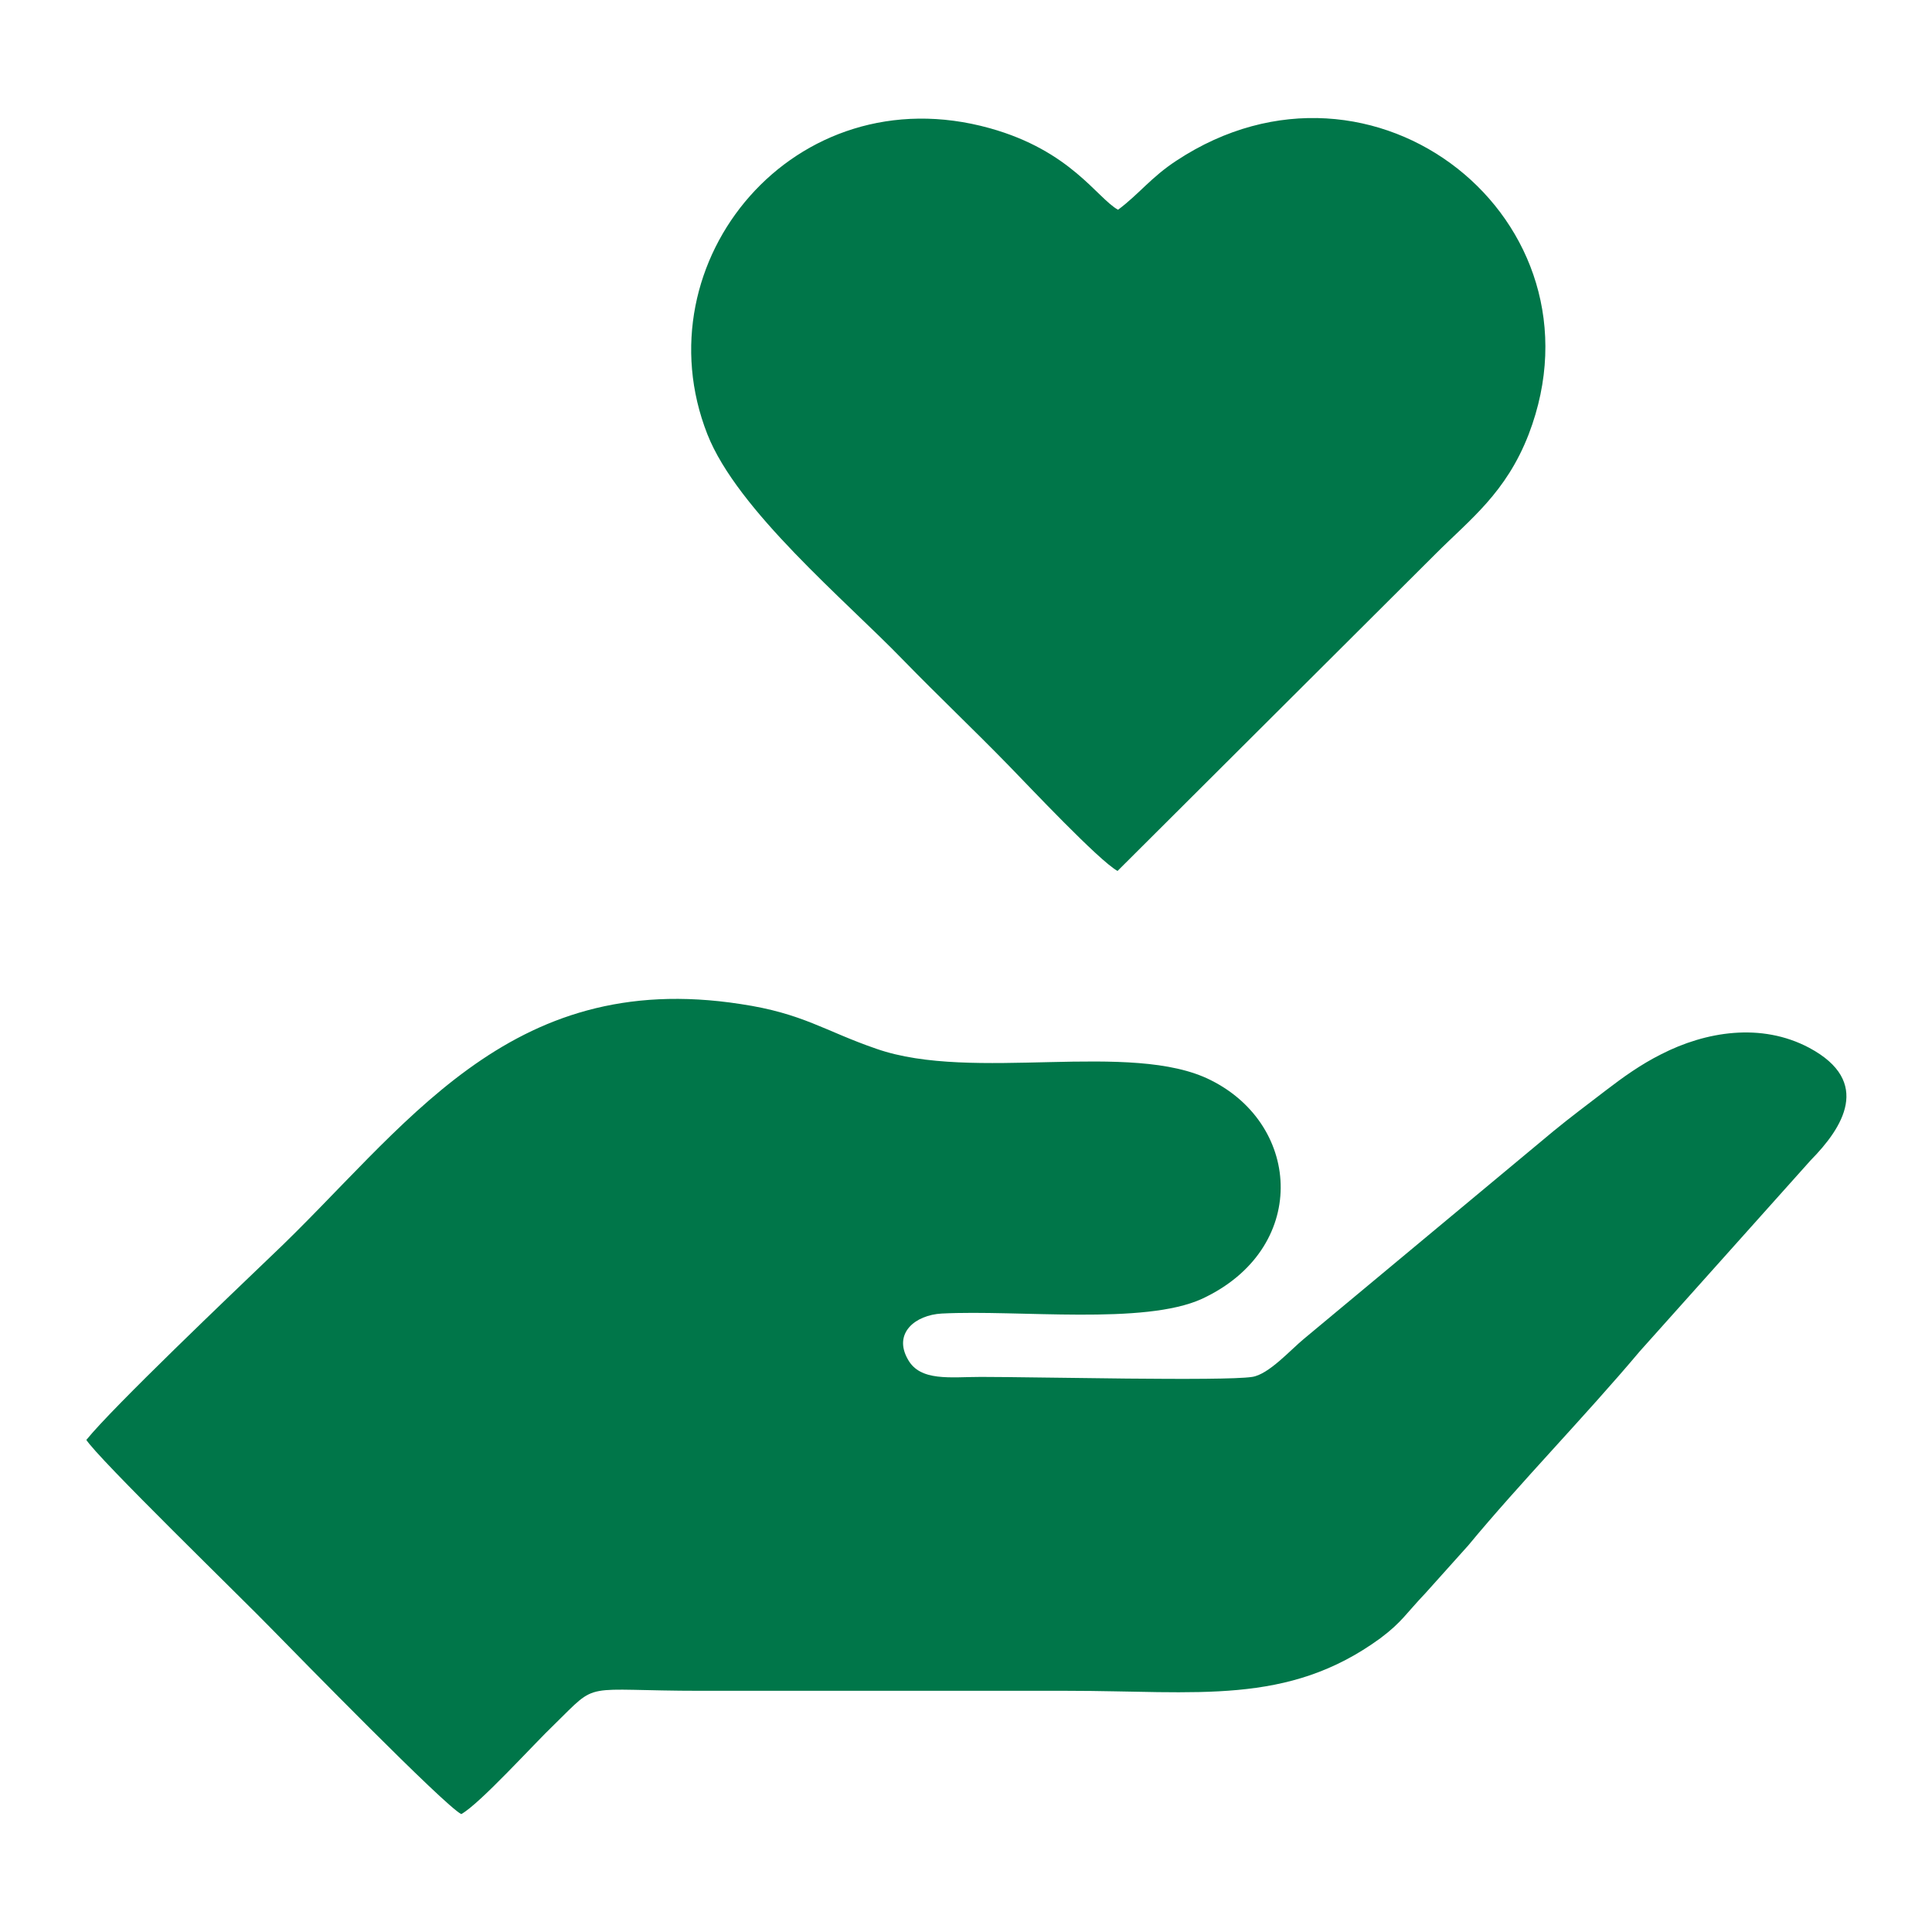 <?xml version="1.0" encoding="UTF-8"?>
<!DOCTYPE svg PUBLIC "-//W3C//DTD SVG 1.1//EN" "http://www.w3.org/Graphics/SVG/1.1/DTD/svg11.dtd">
<!-- Creator: CorelDRAW 2021 (64-Bit) -->
<svg xmlns="http://www.w3.org/2000/svg" xml:space="preserve" width="16.182mm" height="16.182mm" version="1.1" style="shape-rendering:geometricPrecision; text-rendering:geometricPrecision; image-rendering:optimizeQuality; fill-rule:evenodd; clip-rule:evenodd"
viewBox="0 0 3.933 3.933"
 xmlns:xlink="http://www.w3.org/1999/xlink"
 xmlns:xodm="http://www.corel.com/coreldraw/odm/2003">
 <defs>
  <style type="text/css">
   <![CDATA[
    .fil0 {fill:none}
    .fil1 {fill:#007649}
   ]]>
  </style>
 </defs>
 <g id="Layer_x0020_1">
  <rect class="fil0" width="3.933" height="3.933"/>
  <g id="_2723270450768">
   <path class="fil1" d="M0.175 2.93c0.021,0.036 0.323,0.329 0.378,0.386 0.052,0.053 0.352,0.36 0.386,0.377 0.038,-0.021 0.148,-0.143 0.189,-0.182 0.093,-0.091 0.052,-0.069 0.3,-0.069 0.248,0 0.496,0 0.745,0 0.264,0 0.448,0.031 0.637,-0.107 0.044,-0.033 0.052,-0.05 0.092,-0.092l0.087 -0.097c0.105,-0.127 0.238,-0.263 0.349,-0.395l0.348 -0.389c0.065,-0.066 0.126,-0.16 -0.003,-0.229 -0.098,-0.052 -0.211,-0.033 -0.301,0.013 -0.042,0.021 -0.078,0.047 -0.112,0.073 -0.039,0.03 -0.074,0.056 -0.108,0.084l-0.507 0.422c-0.027,0.022 -0.072,0.073 -0.106,0.078 -0.059,0.009 -0.438,0 -0.552,0 -0.062,0 -0.124,0.01 -0.149,-0.036 -0.03,-0.053 0.015,-0.09 0.069,-0.093 0.158,-0.008 0.412,0.024 0.53,-0.03 0.217,-0.101 0.204,-0.352 0.018,-0.445 -0.162,-0.082 -0.484,0.005 -0.681,-0.064 -0.105,-0.036 -0.149,-0.072 -0.276,-0.091 -0.477,-0.074 -0.684,0.256 -0.957,0.514 -0.074,0.071 -0.322,0.307 -0.375,0.373z"/>
   <path class="fil1" d="M2.276 1.772l0.647 -0.645c0.07,-0.07 0.143,-0.124 0.189,-0.243 0.167,-0.435 -0.315,-0.822 -0.717,-0.557 -0.052,0.034 -0.076,0.068 -0.119,0.1 -0.043,-0.024 -0.096,-0.12 -0.261,-0.166 -0.398,-0.111 -0.713,0.272 -0.575,0.623 0.061,0.155 0.281,0.338 0.398,0.459 0.073,0.075 0.143,0.141 0.216,0.216 0.041,0.042 0.183,0.193 0.221,0.214z"/>
  </g>
 </g>
</svg>
